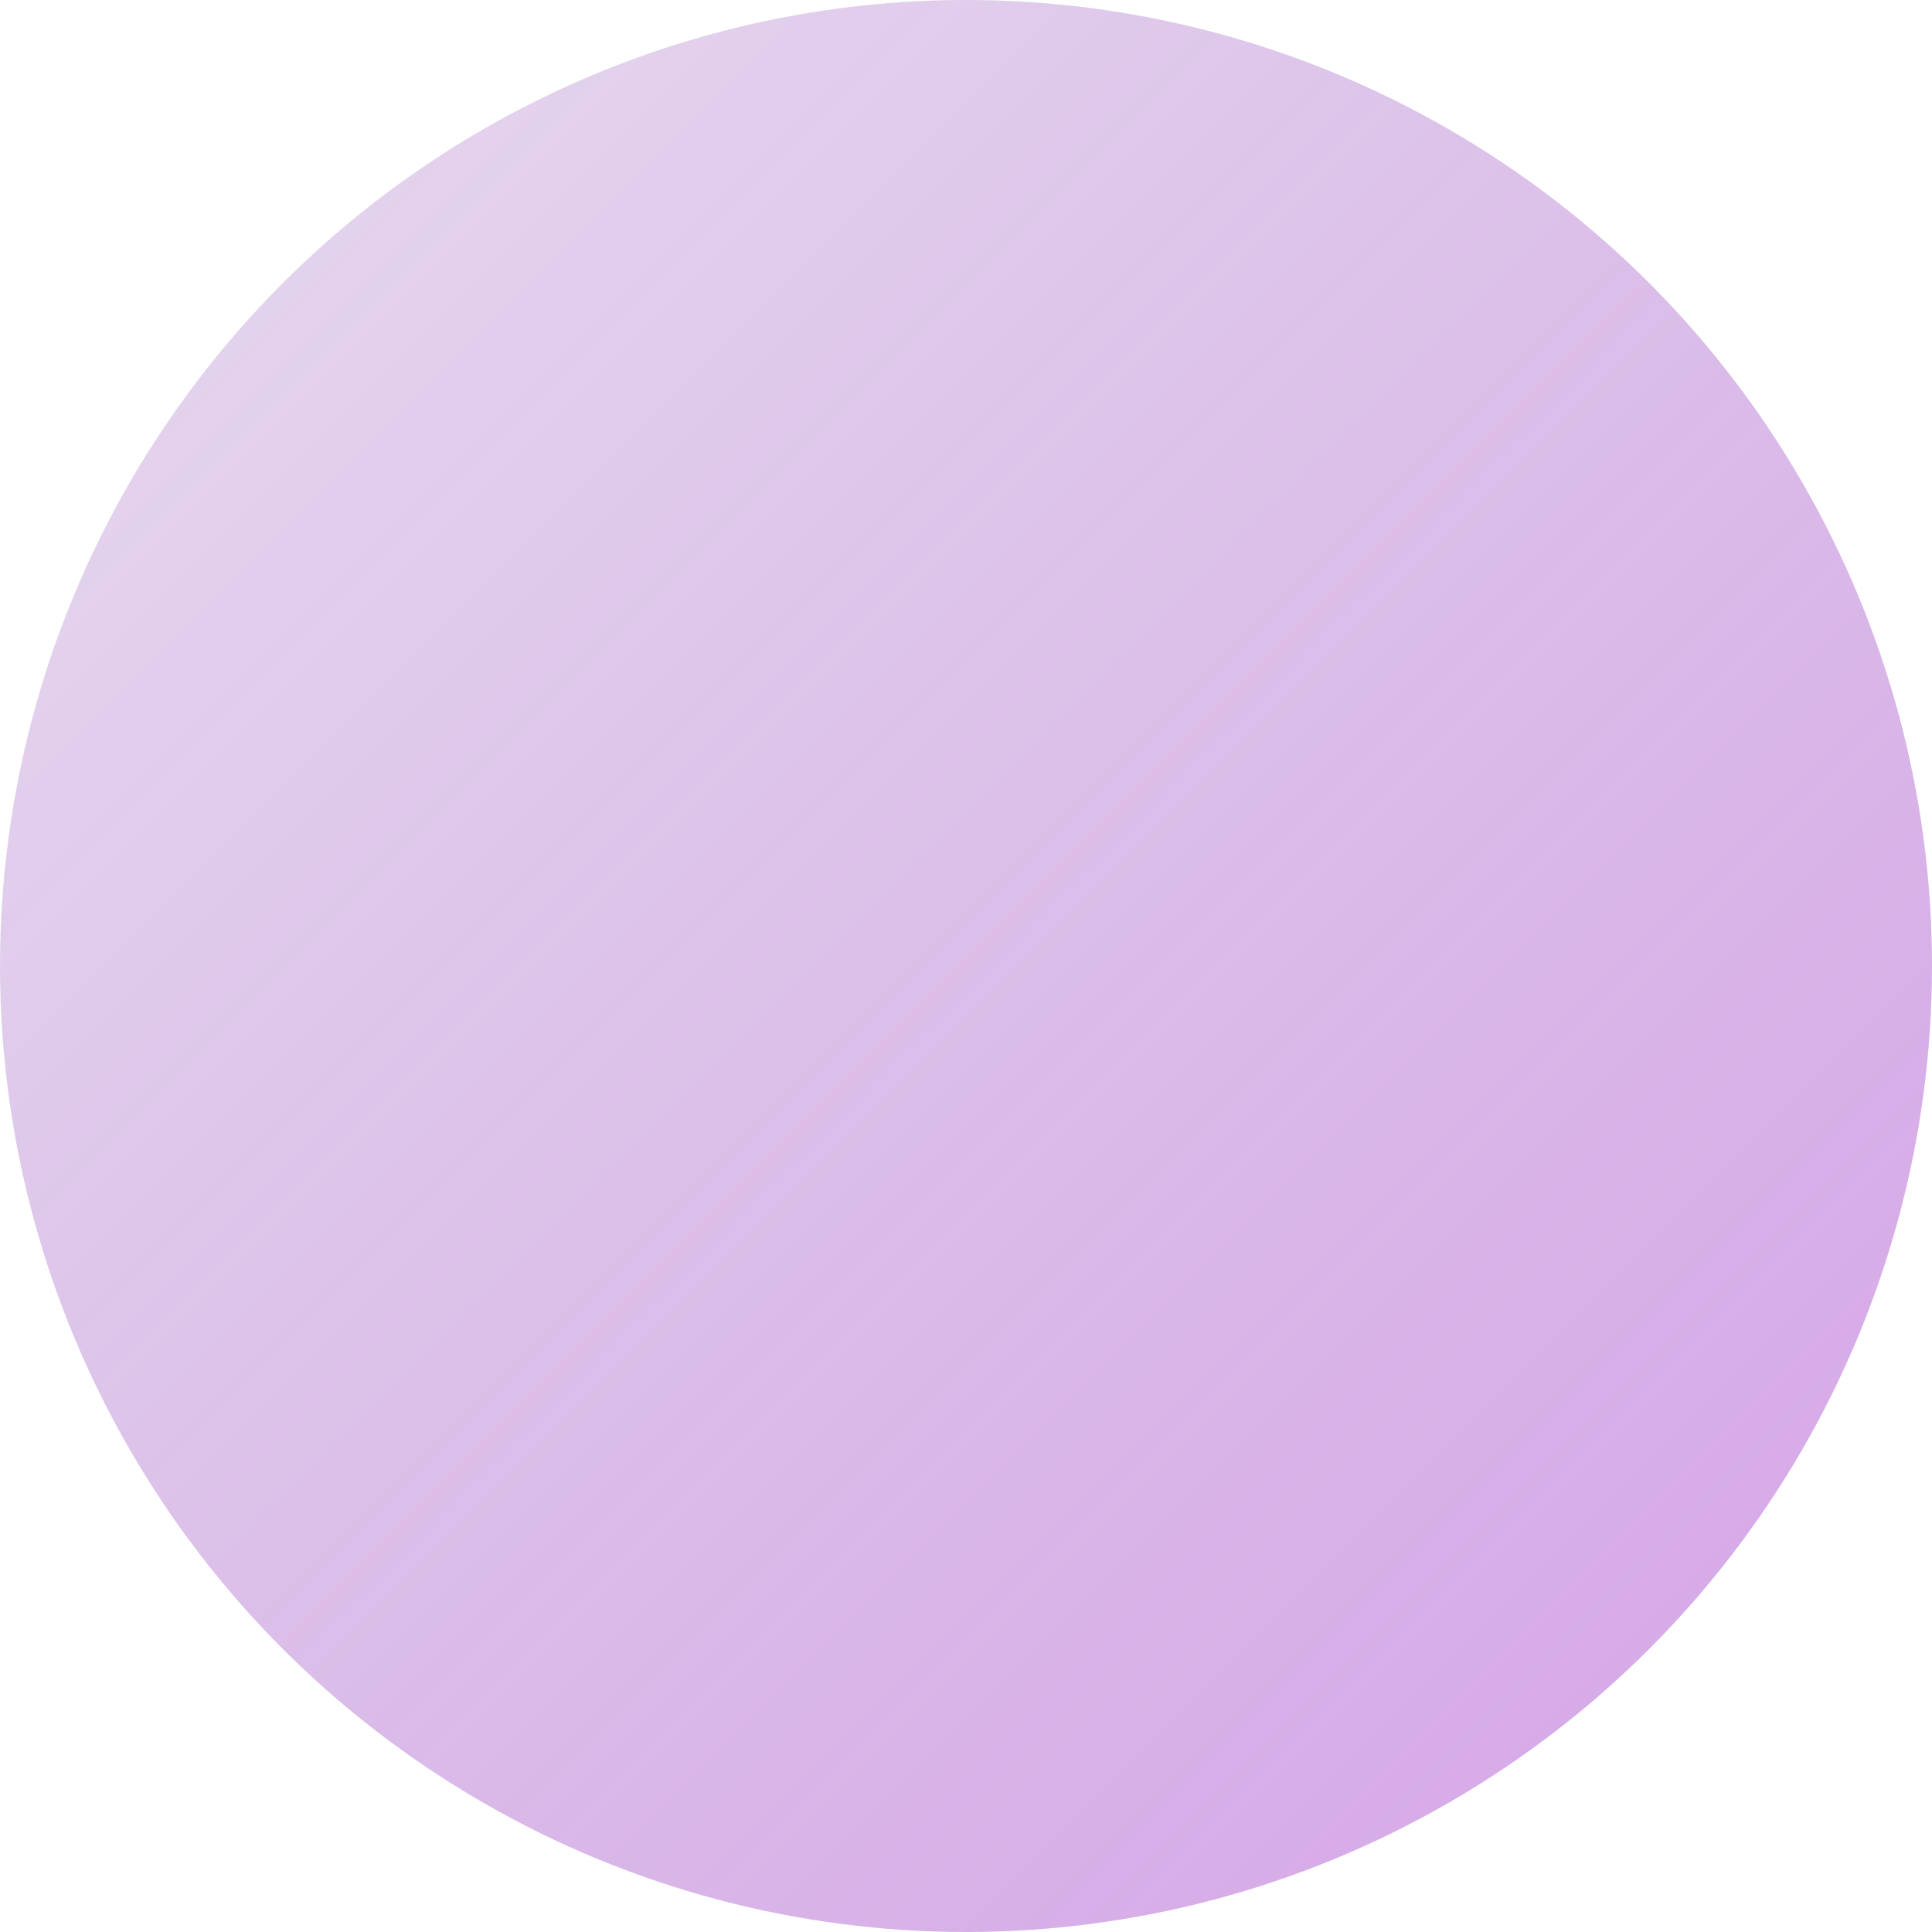 <?xml version="1.0" encoding="utf-8"?>
<!-- Generator: Adobe Illustrator 27.0.0, SVG Export Plug-In . SVG Version: 6.00 Build 0)  -->
<svg version="1.1" id="Layer_1" xmlns="http://www.w3.org/2000/svg" xmlns:xlink="http://www.w3.org/1999/xlink" x="0px" y="0px"
	 viewBox="0 0 400 400" style="enable-background:new 0 0 400 400;" xml:space="preserve">
<style type="text/css">
	.st0{fill:url(#SVGID_1_);}
</style>
<linearGradient id="SVGID_1_" gradientUnits="userSpaceOnUse" x1="341.421" y1="341.421" x2="58.579" y2="58.579">
	<stop  offset="0" style="stop-color:#9B2DC5;stop-opacity:0.4"/>
	<stop  offset="1" style="stop-color:#741FA5;stop-opacity:0.2"/>
</linearGradient>
<circle class="st0" cx="200" cy="200" r="200"/>
</svg>
